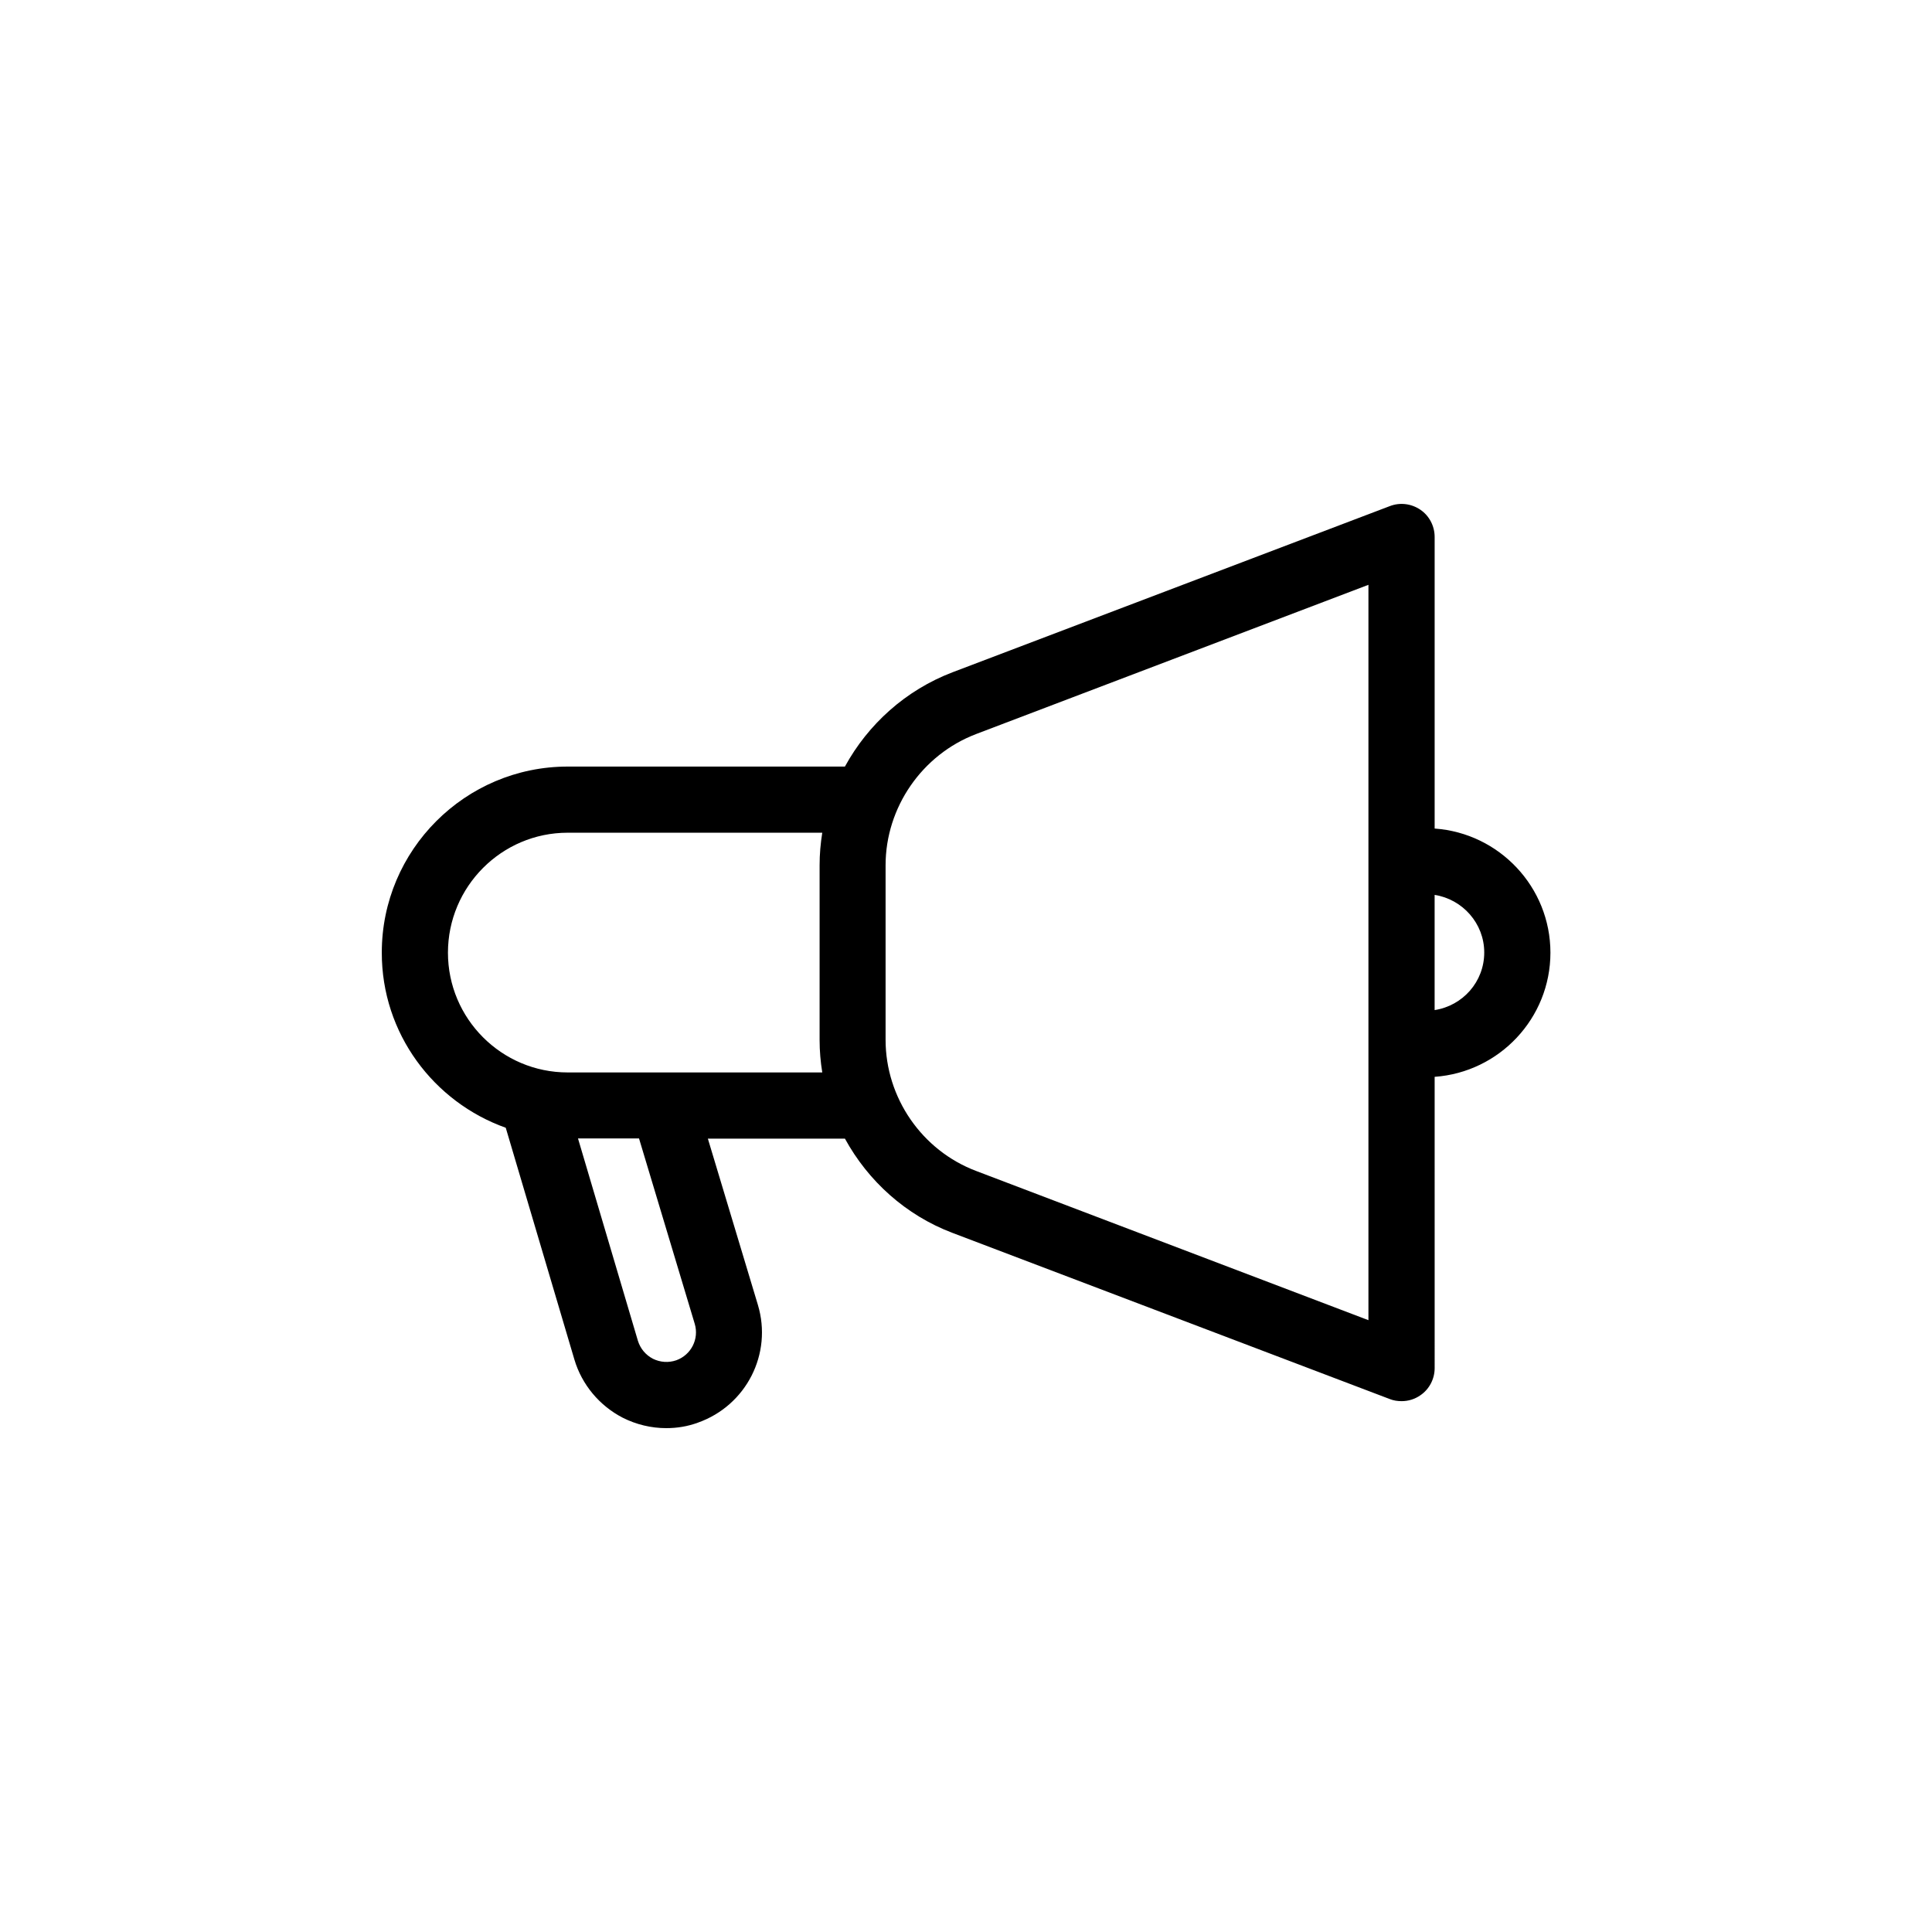 <?xml version="1.0" encoding="UTF-8"?>
<!-- The Best Svg Icon site in the world: iconSvg.co, Visit us! https://iconsvg.co -->
<svg fill="#000000" width="800px" height="800px" version="1.1" viewBox="144 144 512 512" xmlns="http://www.w3.org/2000/svg">
 <path d="m278.03 442.87 18.188 61.414c1.965 6.648 6.648 12.242 12.797 15.418 3.578 1.812 7.559 2.769 11.539 2.769 2.871 0 5.691-0.453 8.414-1.461 12.797-4.535 19.801-18.238 15.871-31.234l-13.25-44.031h36.324c6.144 11.234 16.121 20.305 28.516 24.988l115.88 44.031c1.008 0.402 2.066 0.555 3.125 0.555 1.762 0 3.477-0.504 4.988-1.562 2.367-1.613 3.777-4.332 3.777-7.203l-0.004-77.184c17.129-1.211 30.684-15.516 30.684-32.898 0-17.383-13.551-31.691-30.684-32.898v-77.285c0-2.871-1.41-5.594-3.777-7.203-2.367-1.613-5.391-2.016-8.113-0.957l-115.88 44.031c-12.395 4.734-22.371 13.754-28.516 24.988h-73.457c-27.156 0-49.273 22.117-49.273 49.273-0.047 21.461 13.758 39.648 32.852 46.449zm50.078 51.945c1.211 4.031-0.957 8.262-4.887 9.672-2.066 0.707-4.231 0.555-6.195-0.402-1.914-1.008-3.324-2.672-3.981-4.785l-15.871-53.605h16.172zm209.23-98.395c0 7.758-5.691 14.105-13.148 15.266v-30.531c7.406 1.16 13.148 7.559 13.148 15.266zm-134.67-57.887 103.98-39.551v194.88l-103.98-39.551c-14.359-5.441-23.98-19.398-23.98-34.762v-46.25c0-15.316 9.672-29.32 23.98-34.762zm-108.22 26.145h67.461c-0.453 2.82-0.707 5.691-0.707 8.613v46.301c0 2.922 0.25 5.793 0.707 8.613l-67.461 0.004c-17.531 0-31.738-14.258-31.738-31.738 0-17.484 14.207-31.793 31.738-31.793z"/>
</svg>